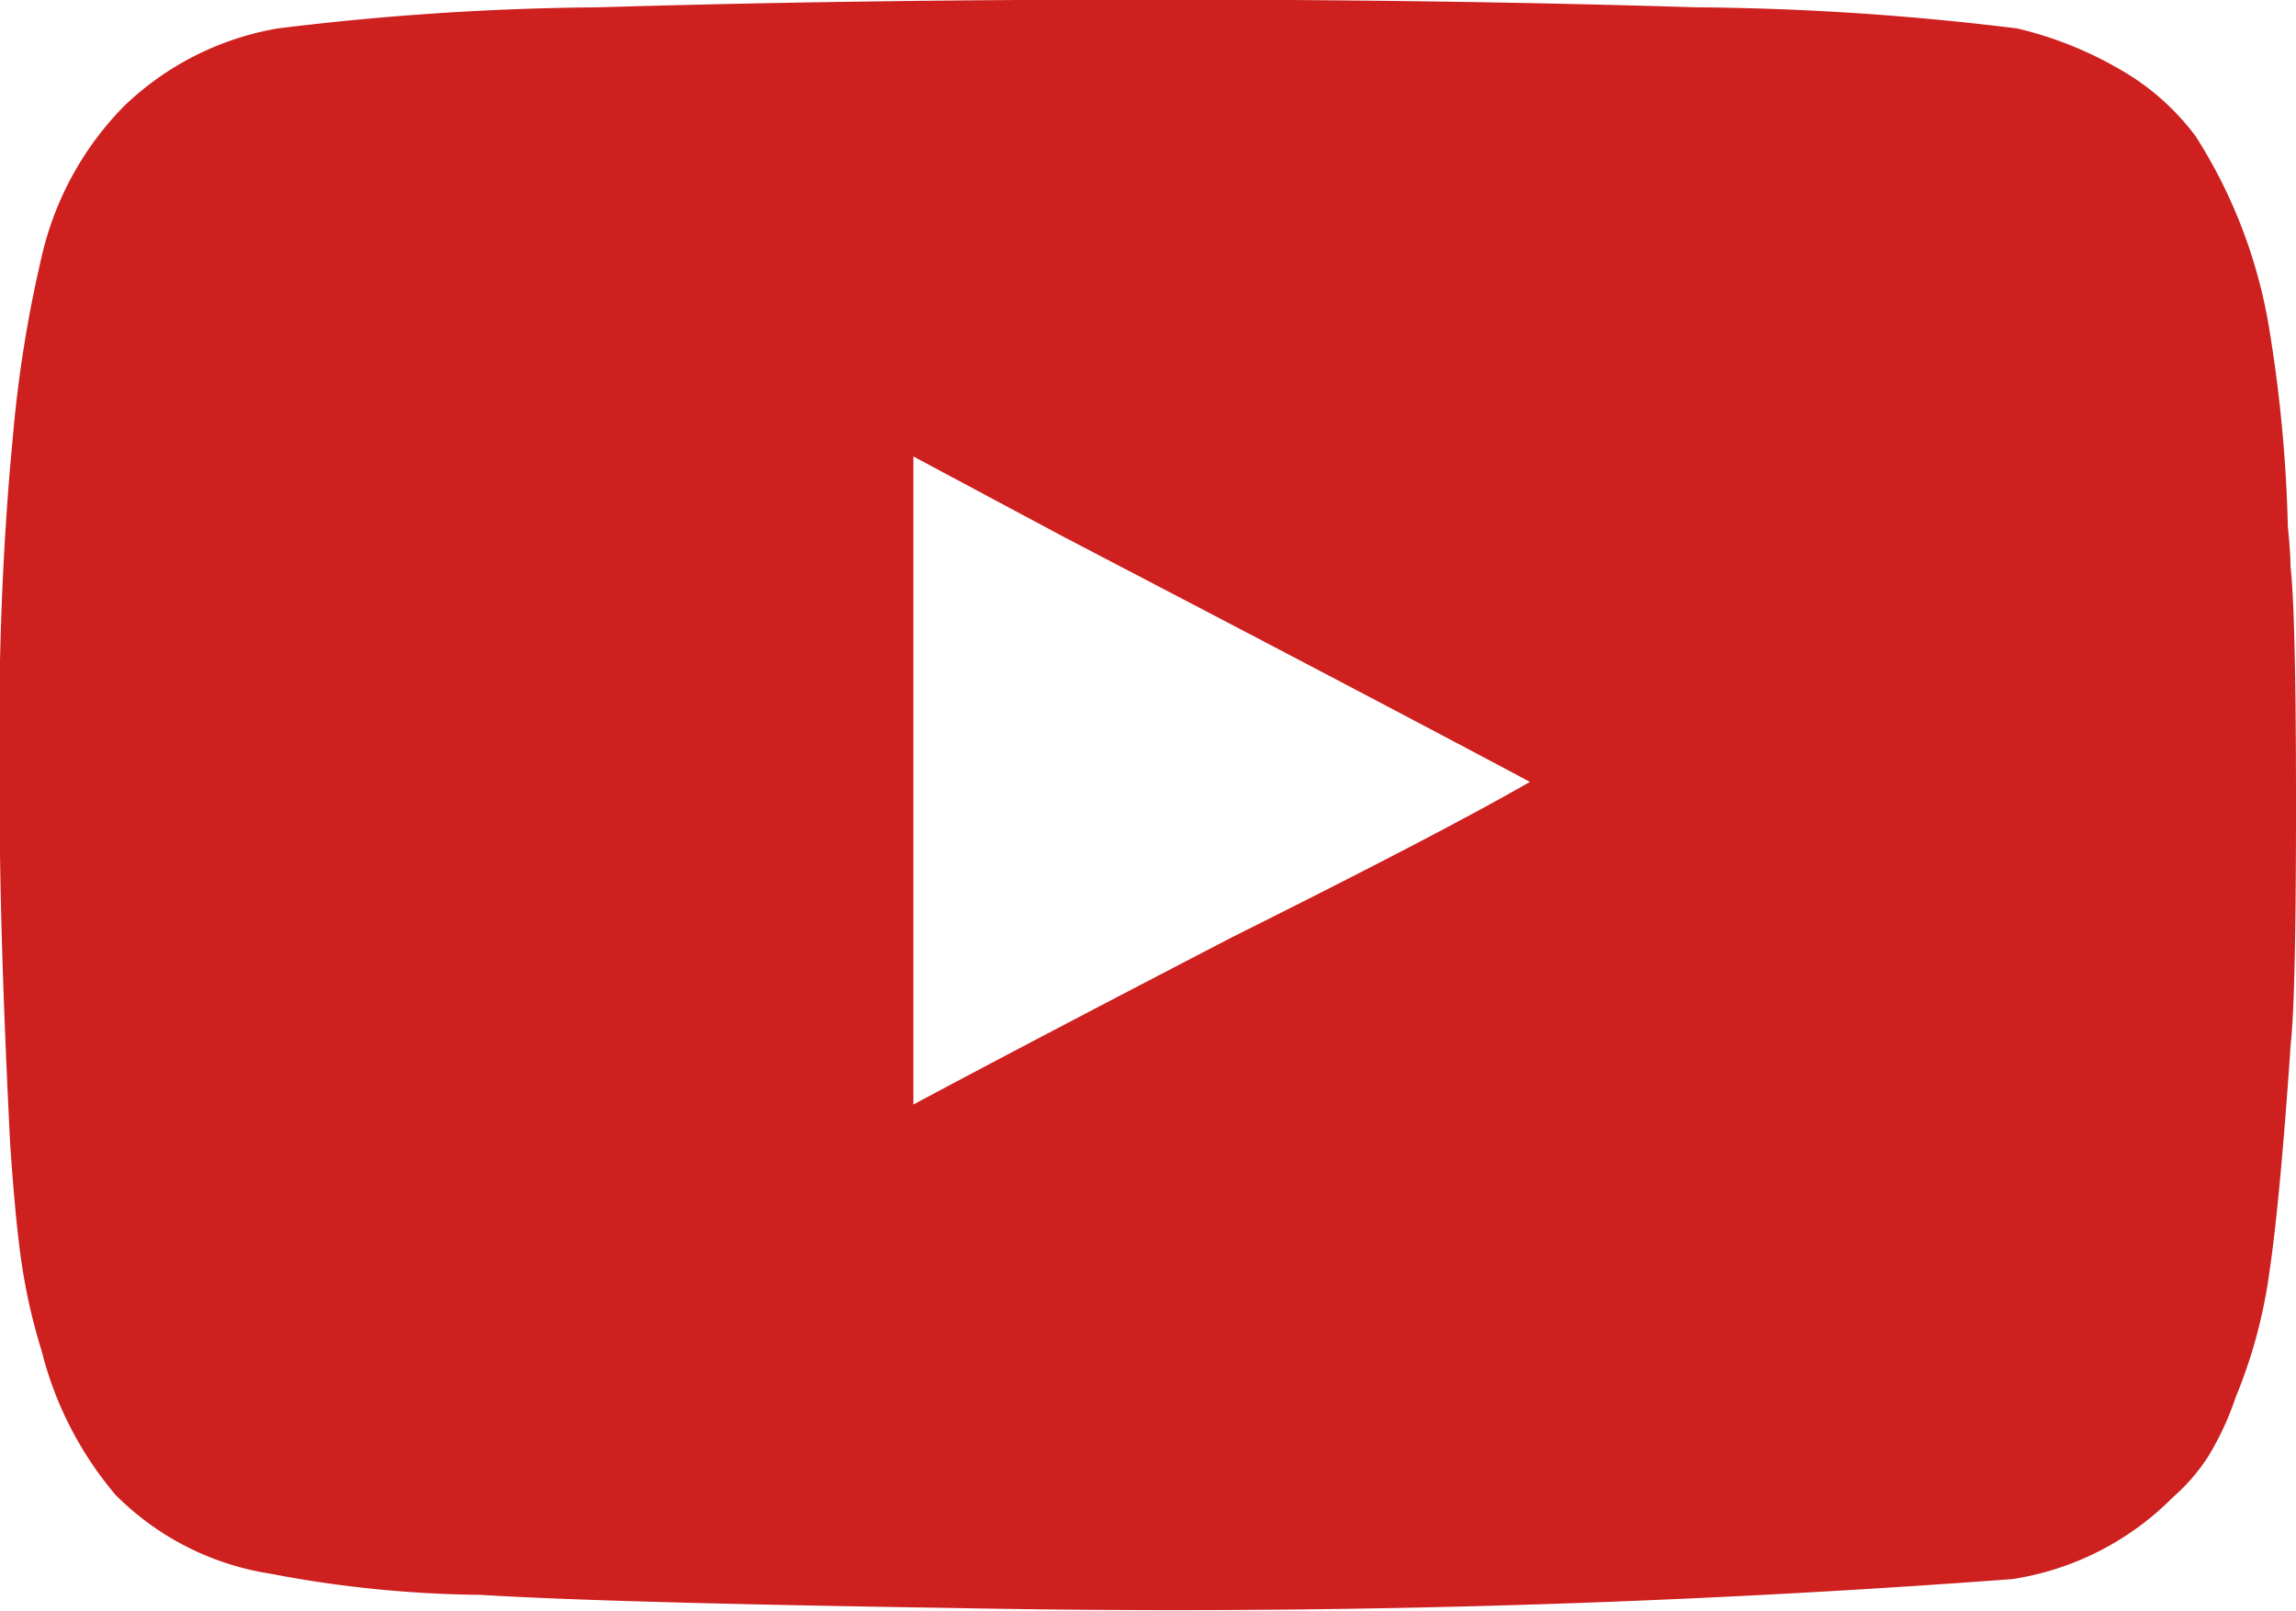<svg xmlns="http://www.w3.org/2000/svg" width="21.726" height="15.239" viewBox="0 0 21.726 15.239"><g style="isolation:isolate"><path d="M307.836,319.01q0,1.812-.05,2.259-.1,1.465-.2,2.146a4.8,4.8,0,0,1-.323,1.2,2.723,2.723,0,0,1-.261.56,1.835,1.835,0,0,1-.335.385,2.718,2.718,0,0,1-1.514.77q-4.99.372-10.054.273-3.252-.05-4.444-.124a11,11,0,0,1-1.986-.2,2.633,2.633,0,0,1-1.465-.745,3.368,3.368,0,0,1-.7-1.364,5.465,5.465,0,0,1-.186-.807q-.062-.41-.112-1.154-.1-1.986-.1-3.277-.025-1.641.1-3.128l.025-.273a11.936,11.936,0,0,1,.273-1.713,2.977,2.977,0,0,1,.77-1.415,2.764,2.764,0,0,1,1.465-.745,26.3,26.3,0,0,1,3.041-.2q2.4-.072,5.188-.073t5.188.073a26.3,26.3,0,0,1,3.041.2,3.534,3.534,0,0,1,.968.385,2.336,2.336,0,0,1,.72.633,4.838,4.838,0,0,1,.7,1.837,13.445,13.445,0,0,1,.174,1.862c.017.166.025.29.025.371Q307.836,317.2,307.836,319.01Zm-10.054,1.24q1.986-.991,2.805-1.463-1.489-.794-4.394-2.309l-1.44-.77v6.132Q295.771,321.294,297.782,320.25Z" transform="translate(-286.11 -311.389)" fill="#cd201f"/></g></svg>
